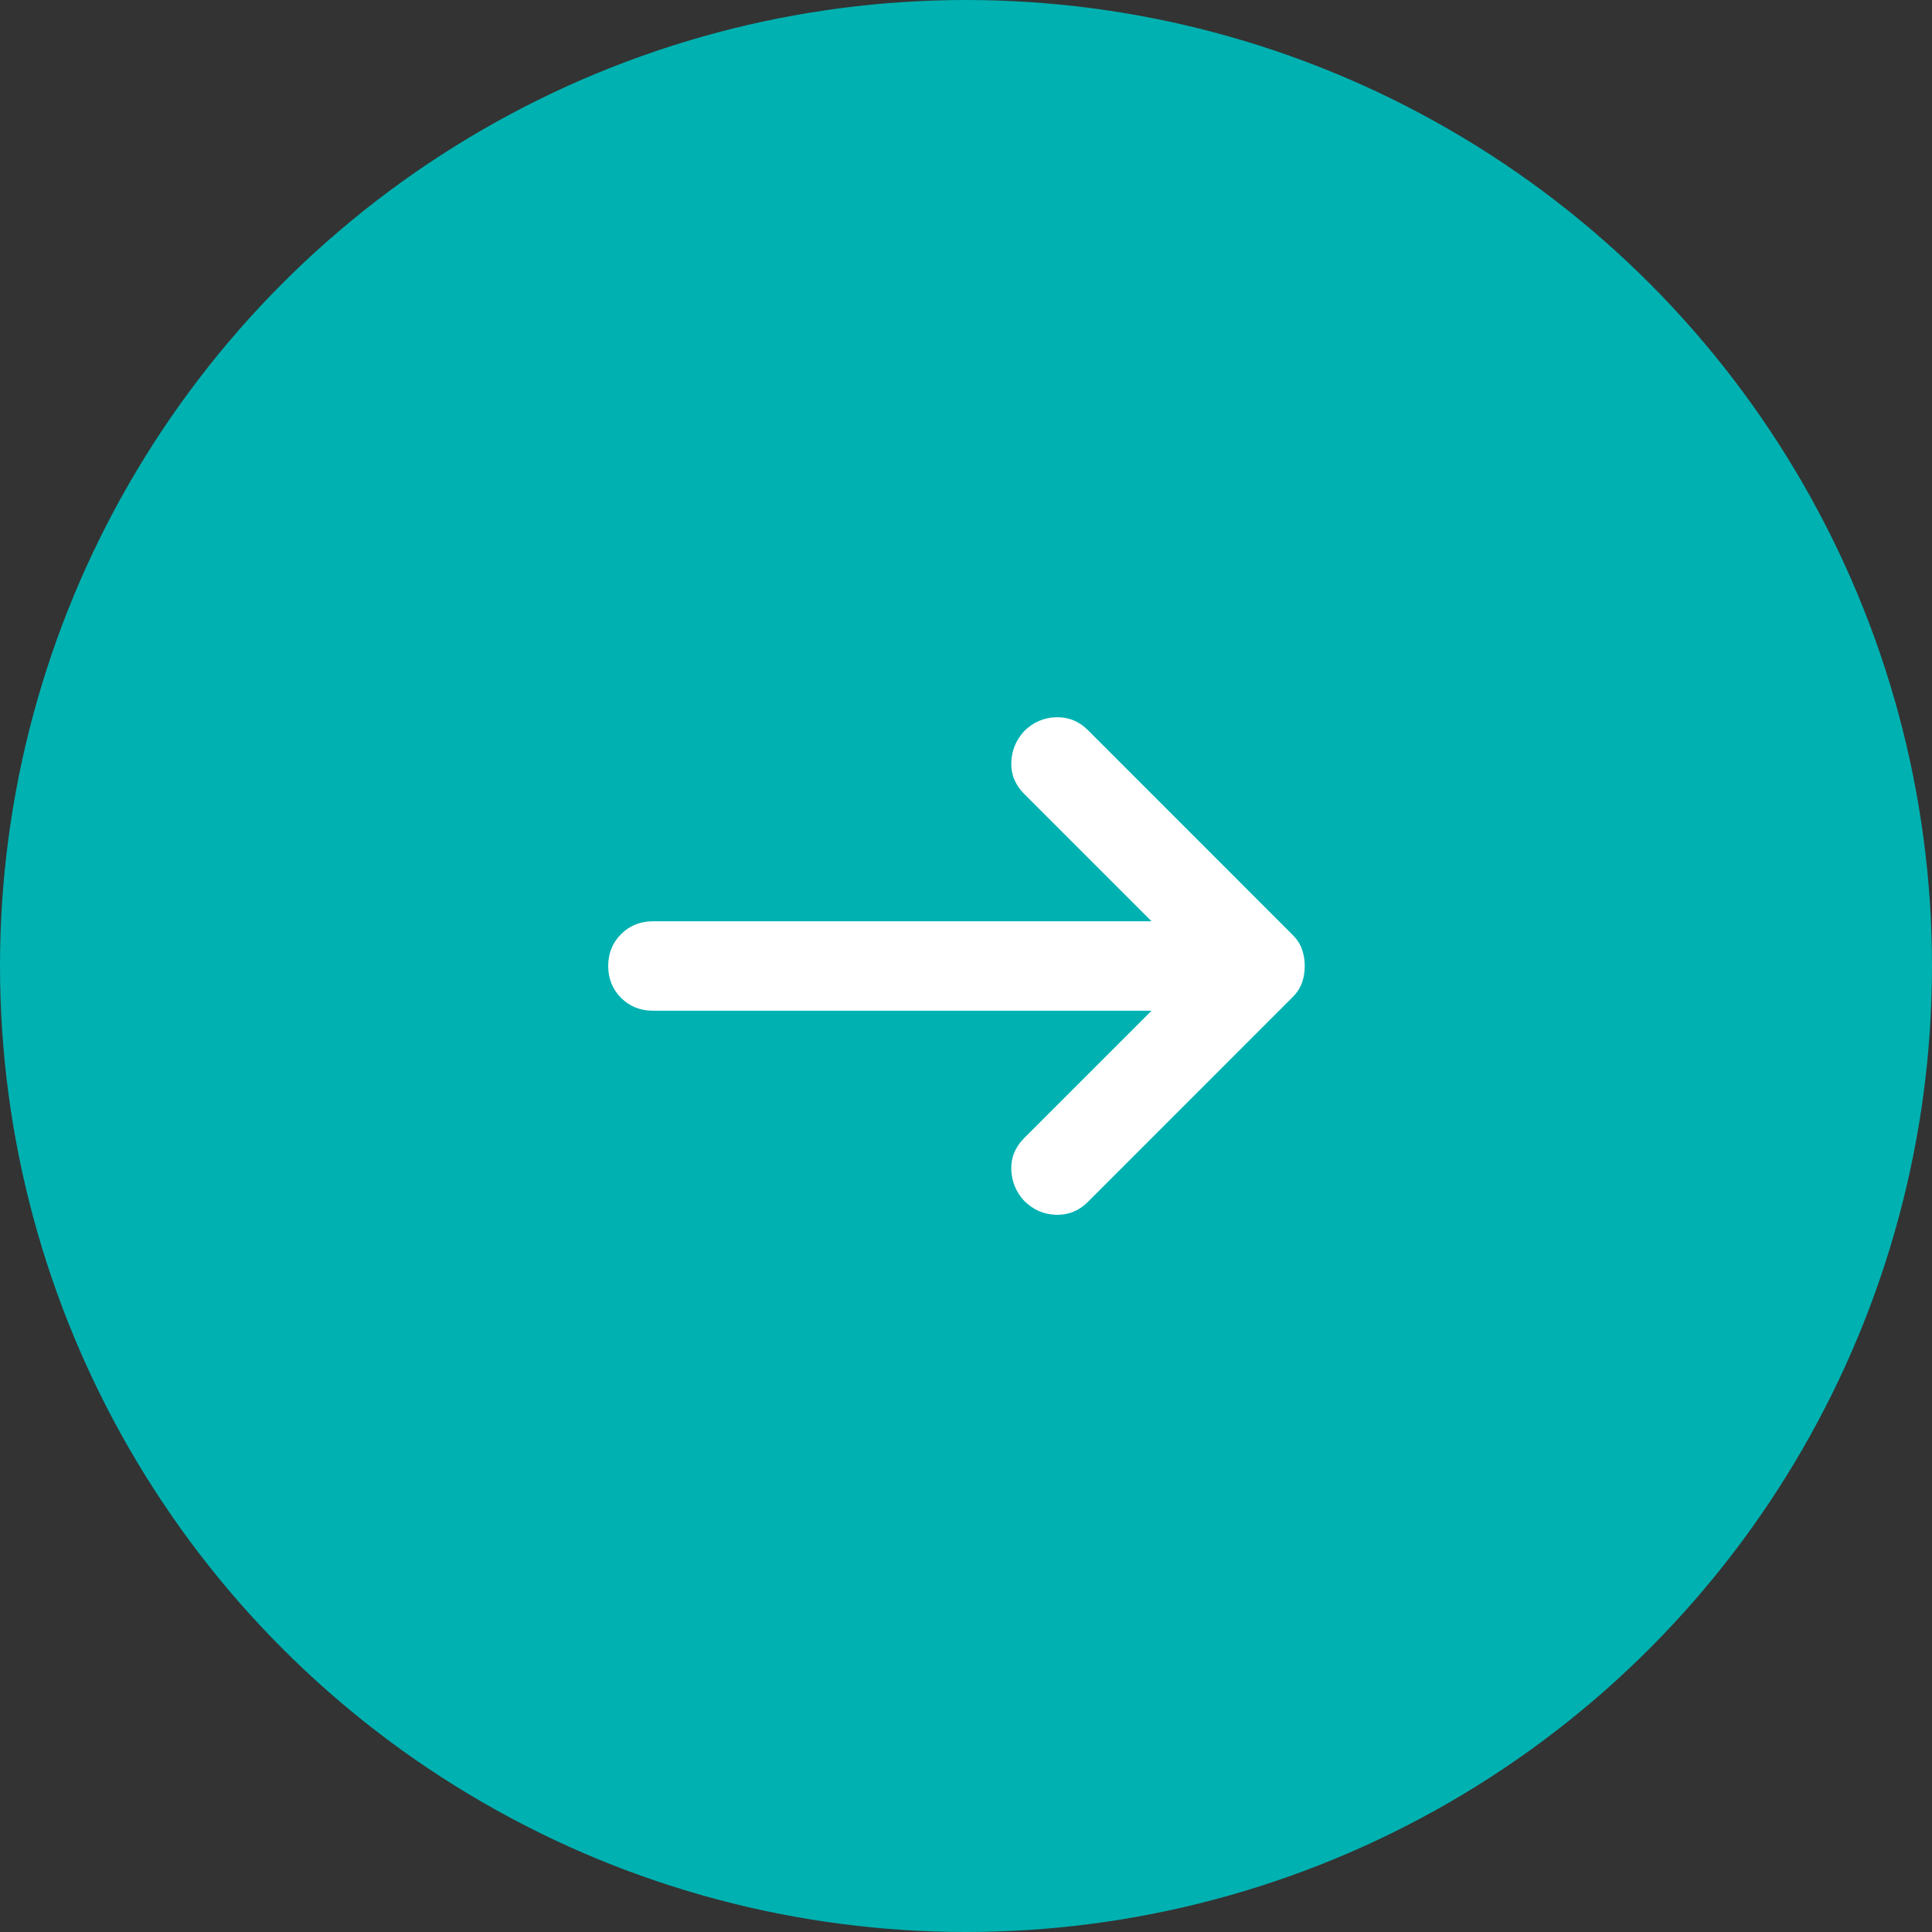 <svg xmlns="http://www.w3.org/2000/svg" width="36" height="36" viewBox="0 0 36 36" fill="none"><rect x="0" y="0" width="36" height="36" fill="#333333" stroke="none"/><circle cx="18" cy="18" r="18" fill="#00B1B1"></circle><path d="M21.458 18.833H12.167C11.931 18.833 11.733 18.754 11.573 18.594C11.413 18.434 11.333 18.236 11.333 18C11.333 17.764 11.413 17.566 11.573 17.406C11.733 17.247 11.931 17.167 12.167 17.167H21.458L19.083 14.792C18.917 14.625 18.837 14.431 18.844 14.208C18.851 13.986 18.93 13.792 19.083 13.625C19.25 13.458 19.448 13.372 19.677 13.365C19.906 13.358 20.104 13.438 20.271 13.604L24.083 17.417C24.167 17.5 24.226 17.59 24.26 17.688C24.295 17.785 24.312 17.889 24.312 18C24.312 18.111 24.295 18.215 24.26 18.313C24.226 18.41 24.167 18.5 24.083 18.583L20.271 22.396C20.104 22.563 19.906 22.642 19.677 22.636C19.448 22.629 19.25 22.542 19.083 22.375C18.93 22.208 18.851 22.014 18.844 21.792C18.837 21.57 18.917 21.375 19.083 21.208L21.458 18.833Z" fill="white"></path></svg>